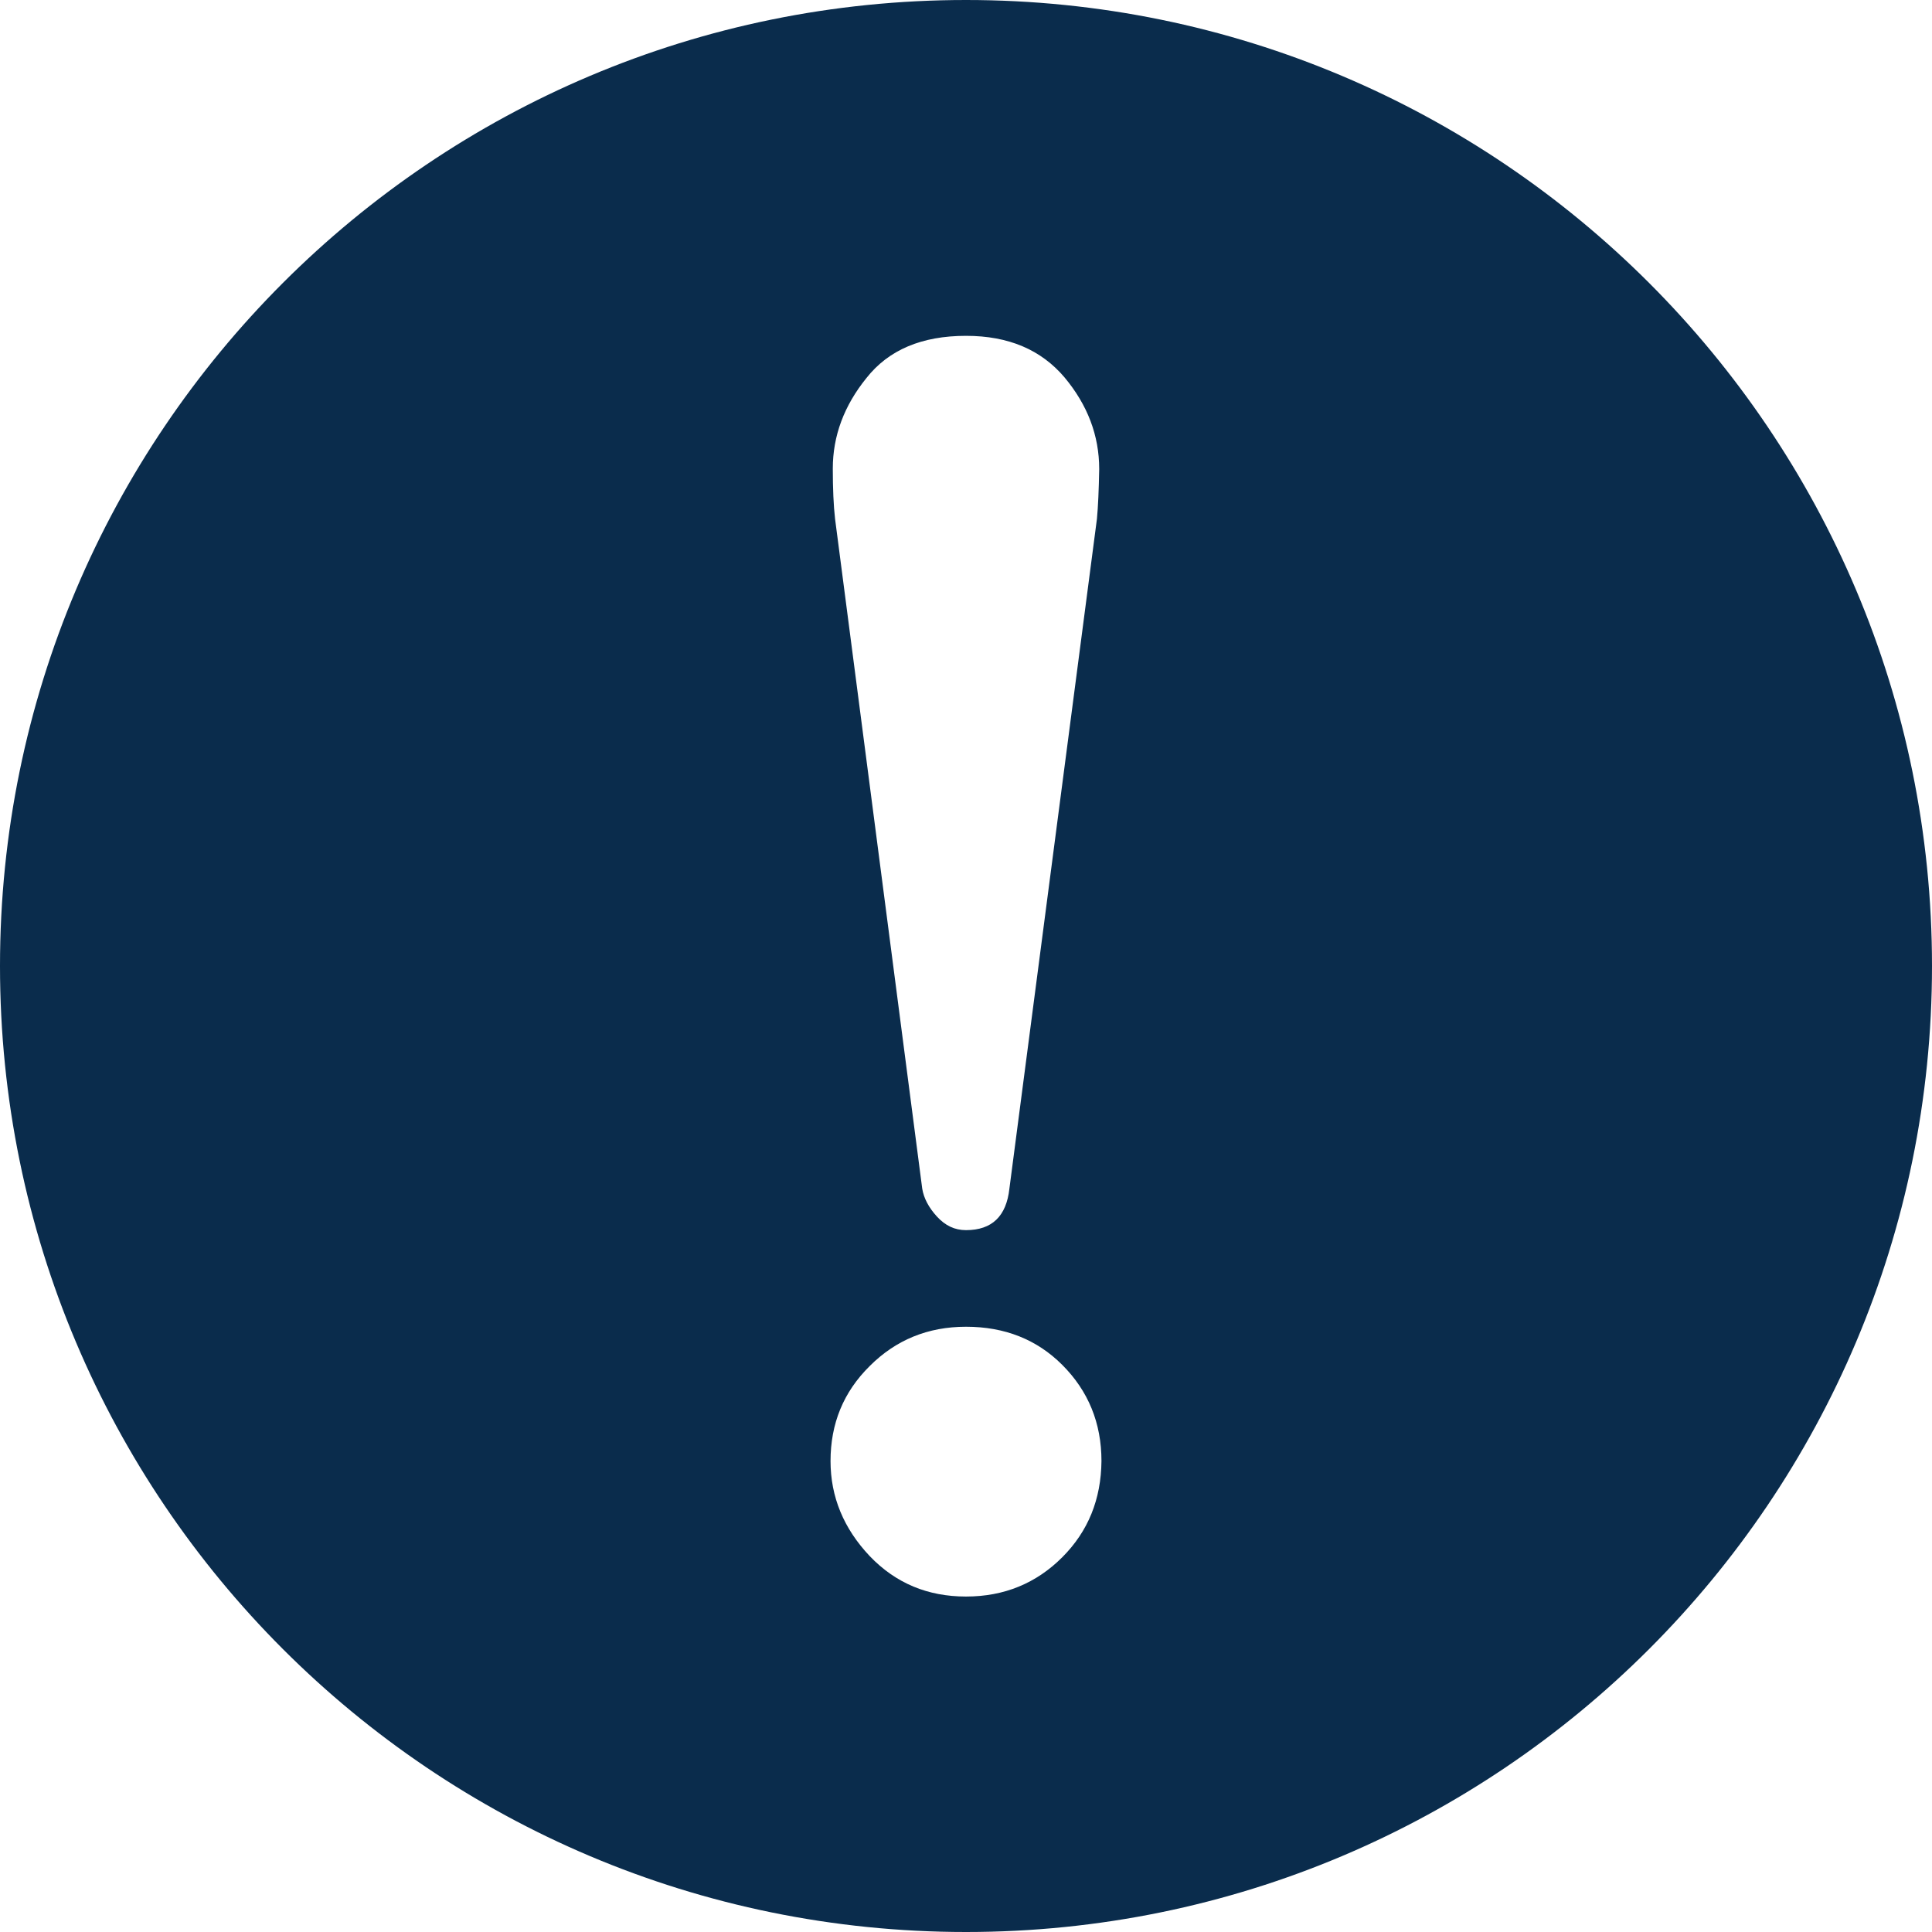 <?xml version="1.0" encoding="utf-8"?>
<!-- Generator: Adobe Illustrator 27.4.1, SVG Export Plug-In . SVG Version: 6.00 Build 0)  -->
<svg version="1.1" id="_x32_" xmlns="http://www.w3.org/2000/svg" xmlns:xlink="http://www.w3.org/1999/xlink" x="0px" y="0px"
	 viewBox="0 0 512 512" style="enable-background:new 0 0 512 512;" xml:space="preserve">
<style type="text/css">
	.st0{fill:#0A2C4C;}
</style>
<g>
	<g>
		<path class="st0" d="M256,0C114.6,0,0,114.6,0,256s114.6,256,256,256s256-114.6,256-256S397.4,0,256,0z M281.5,412.7
			c-6.9,6.9-15.4,10.4-25.5,10.4s-18.6-3.5-25.5-10.7c-6.9-7.3-10.4-15.7-10.4-25.2c0-9.9,3.4-18.3,10.4-25.2
			c6.9-6.9,15.4-10.4,25.5-10.4c10.3,0,18.8,3.4,25.5,10.1c6.9,6.9,10.4,15.4,10.4,25.5C291.8,397.3,288.4,405.8,281.5,412.7z
			 M290.7,137.5L267.5,315c-0.8,7.3-4.6,11-11.5,11c-3,0-5.5-1.2-7.7-3.6s-3.5-4.9-3.9-7.4l-23.1-177.5c-0.4-3.5-0.6-8-0.6-13.3
			c0-8.7,3-16.7,8.9-24C235.5,92.7,244.3,89,256,89c11.3,0,19.9,3.7,26.1,11c6.1,7.3,9.2,15.4,9.2,24.3
			C291.2,129.9,291,134.3,290.7,137.5z"/>
	</g>
</g>
</svg>
